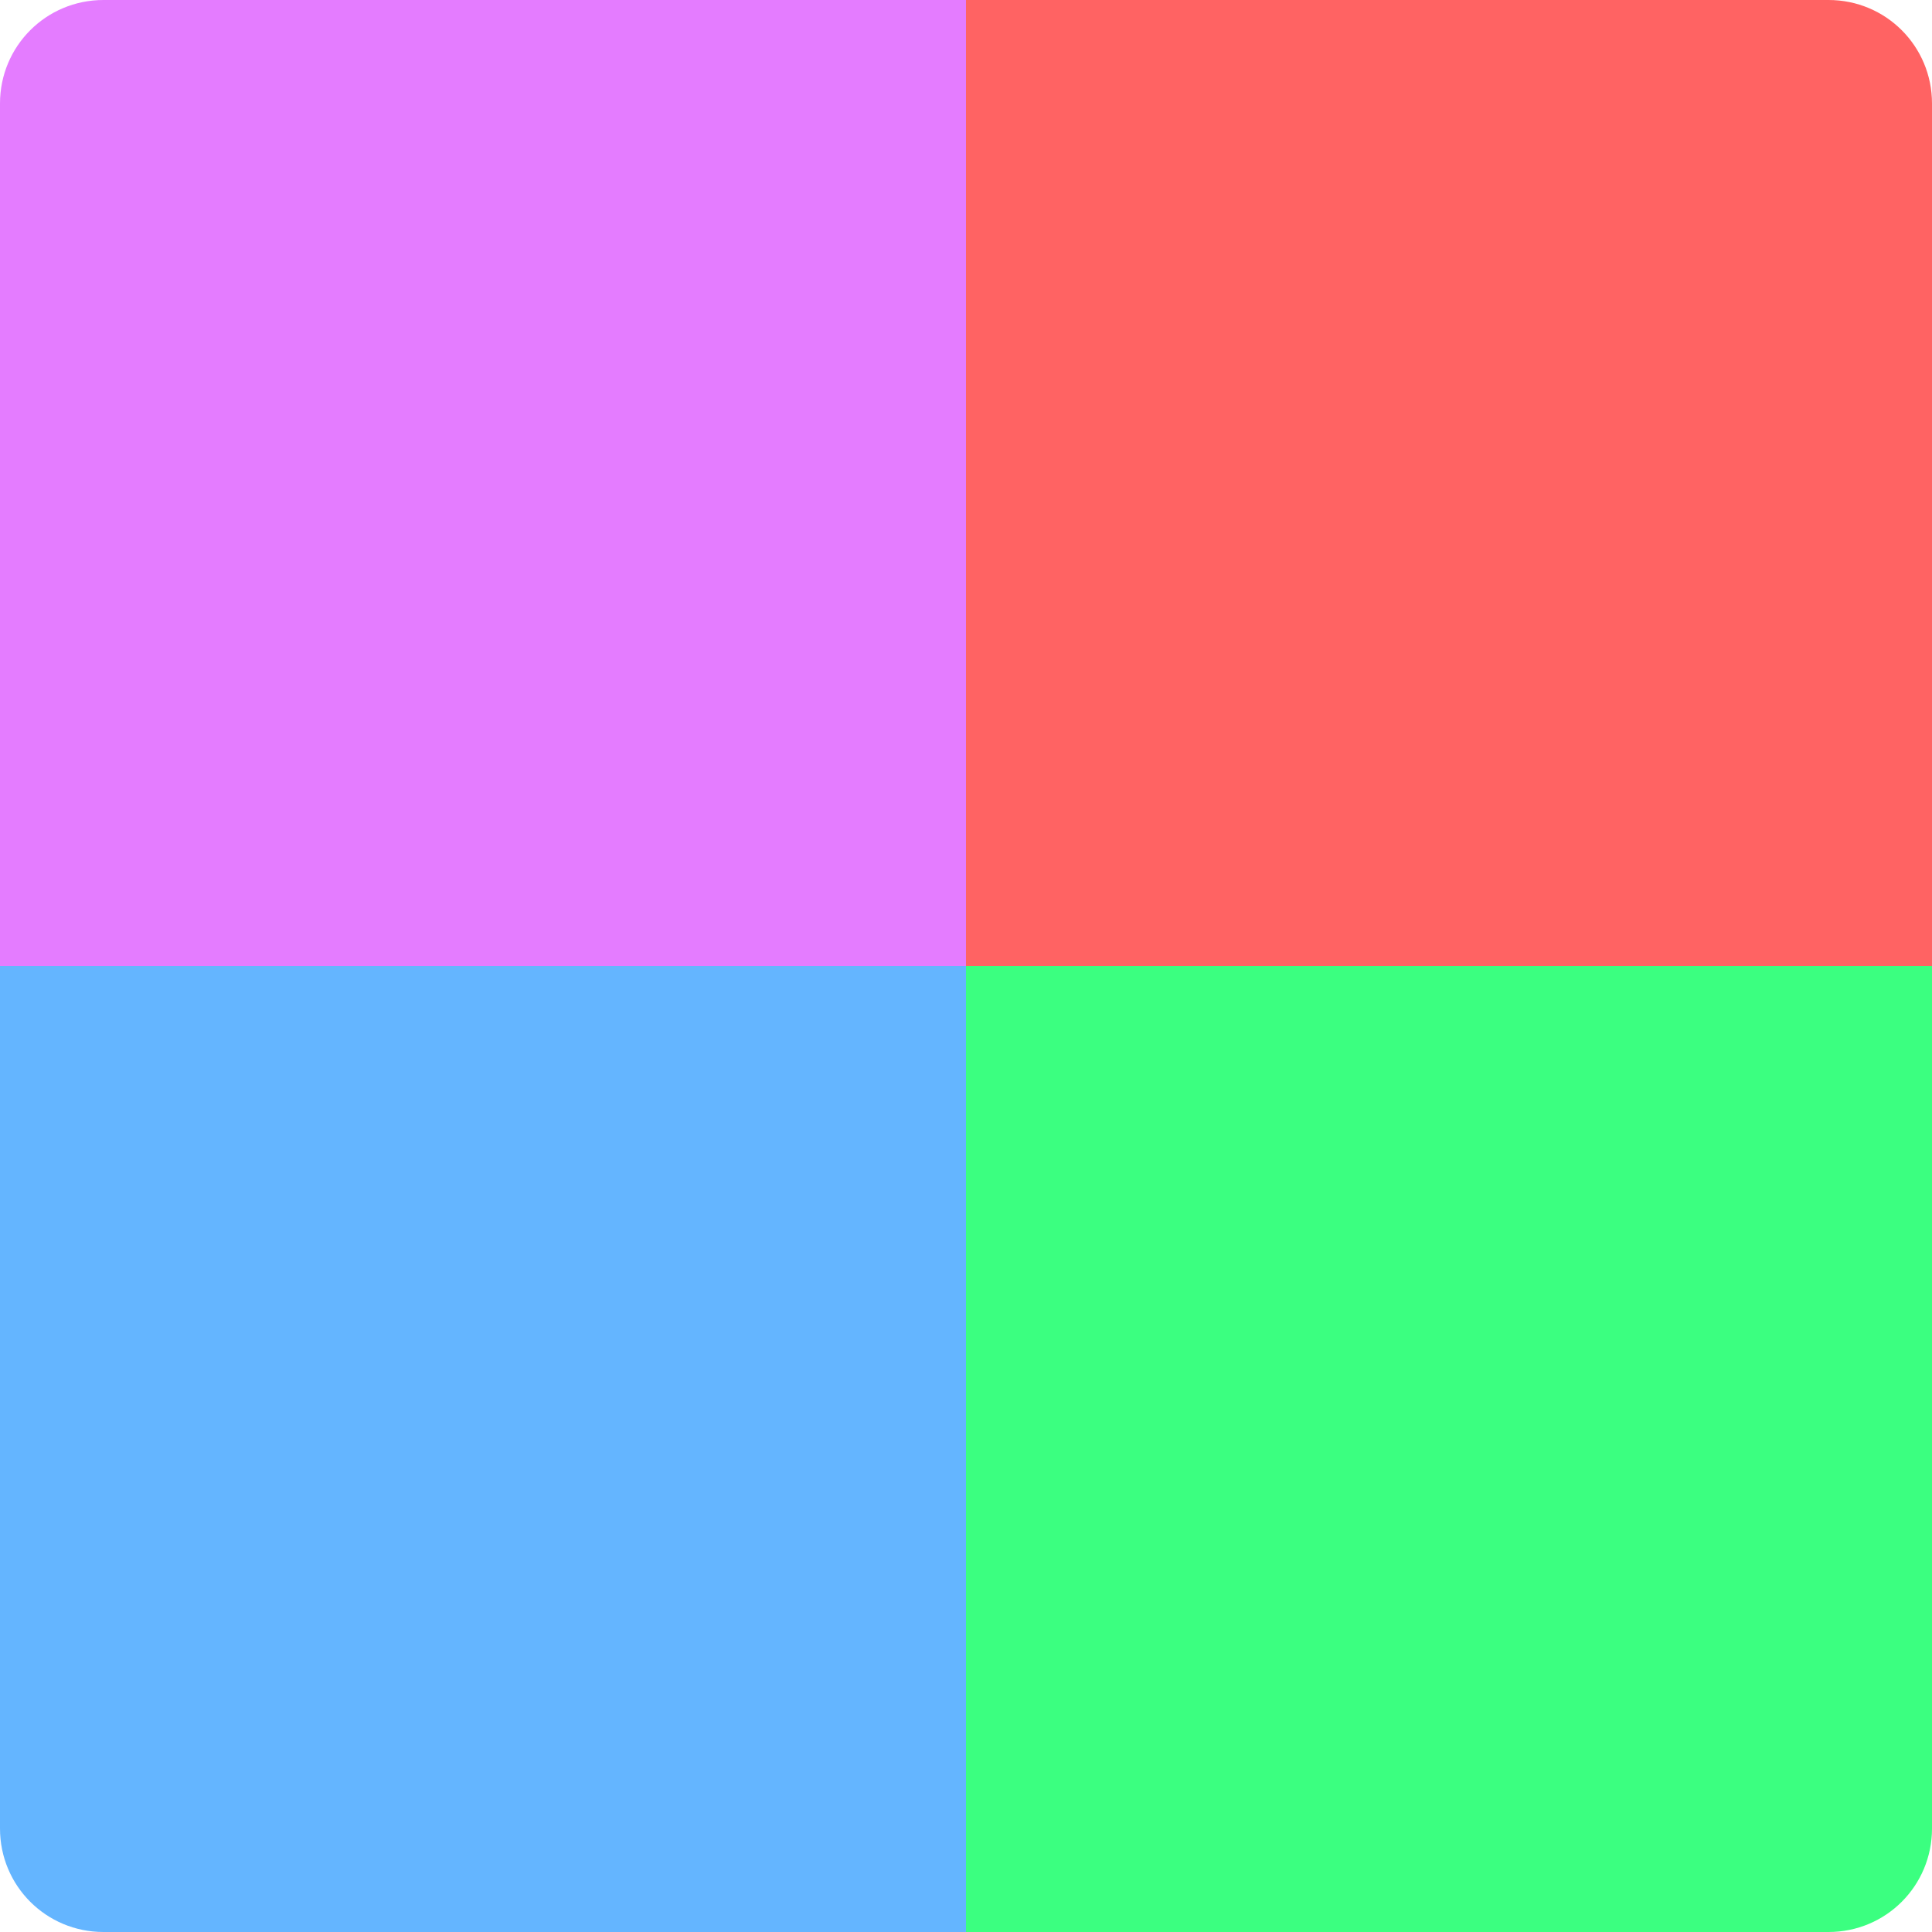 <svg xmlns="http://www.w3.org/2000/svg" width="16" height="16" version="1">
 <path fill="#e47cff" d="m8 4e-8h-7.143c-0.475 0-0.857 0.382-0.857 0.857l4e-8 7.143h8z"/>
 <path fill="#ff6363" d="m8 4e-8h7.143c0.475 0 0.857 0.382 0.857 0.857v7.143h-8z"/>
 <path fill="#64b5ff" d="m8 16h-7.143c-0.475 0-0.857-0.382-0.857-0.857l4e-8 -7.143h8z"/>
 <path fill="#3bff80" d="m8 16h7.143c0.475 0 0.857-0.382 0.857-0.857v-7.143h-8z"/>
</svg>
